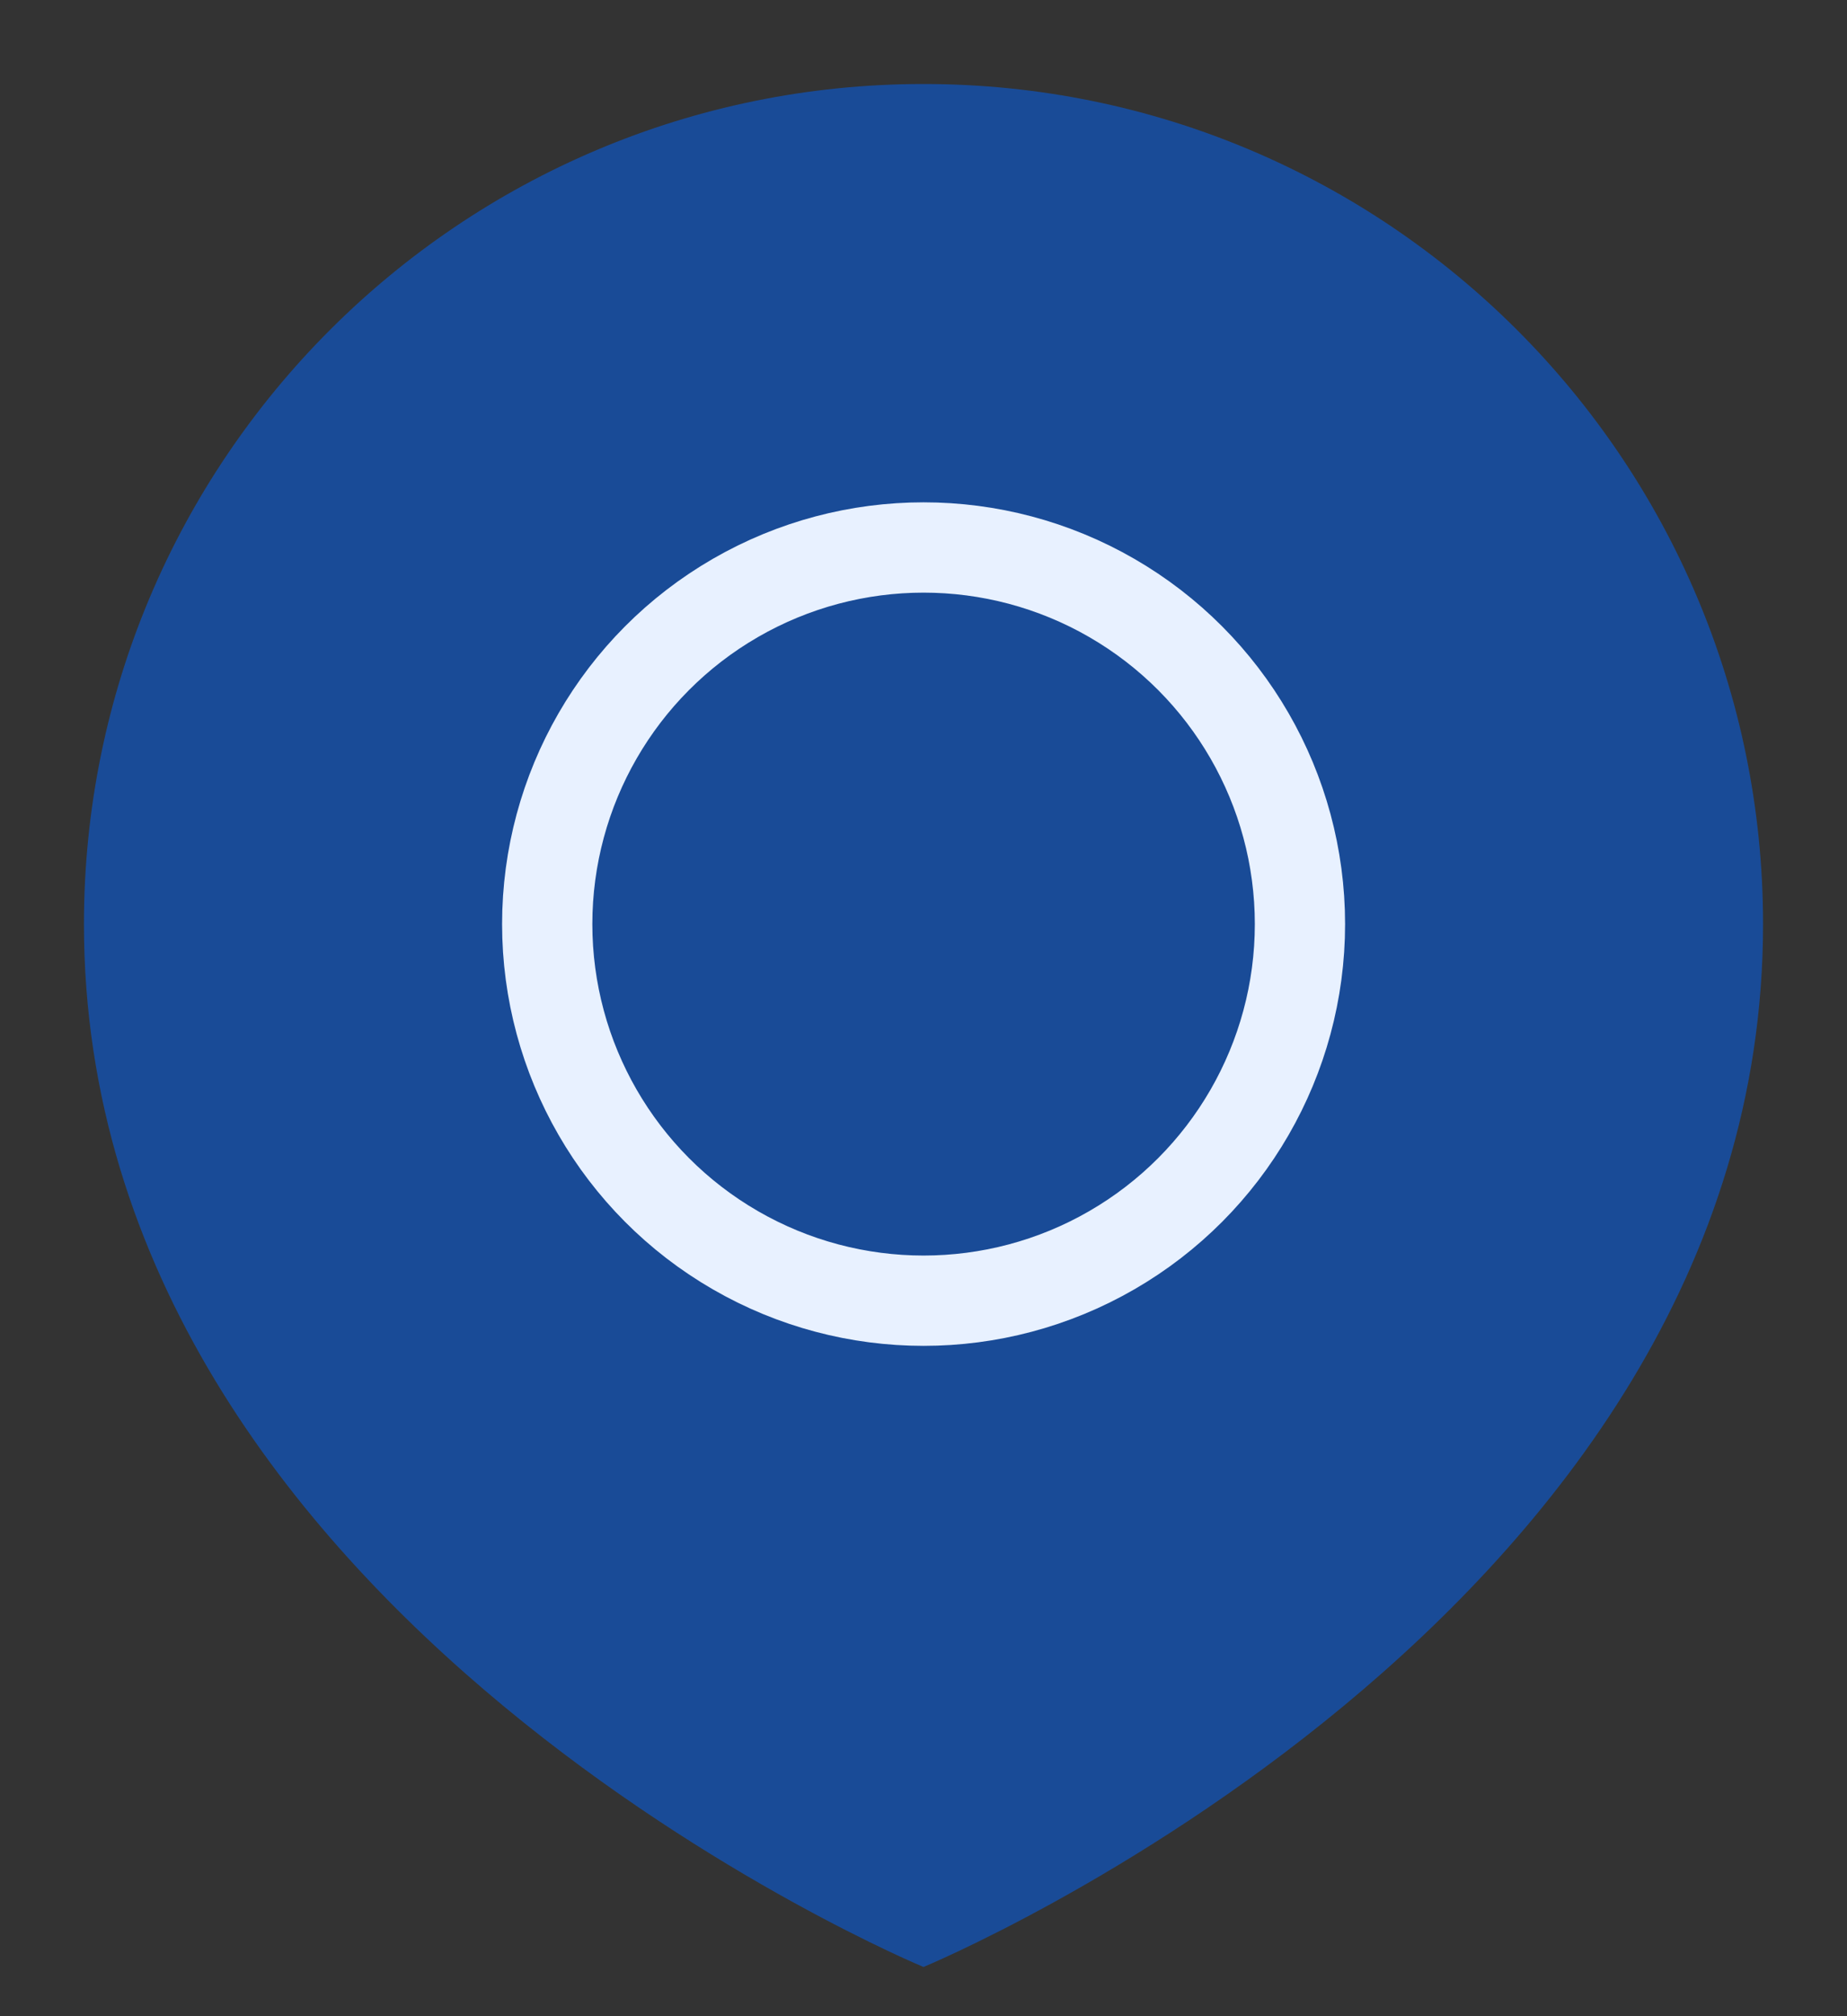 <svg width="22" height="24" viewBox="0 0 22 24" fill="none" xmlns="http://www.w3.org/2000/svg">
<rect x="0" y="0" width="22" height="24" fill="#333333" stroke="none"/>
<path d="M21 11C21 19.276 11 23.414 11 23.414C11 23.414 1 19.276 1 11C1 5.477 5.477 1 11 1C16.523 1 21 5.477 21 11Z" fill="#0065FD" fill-opacity="0.5"/>
<circle cx="11.001" cy="11" r="4.483" stroke="#E8F1FF" stroke-width="1.075" stroke-linecap="round" stroke-linejoin="round"/>
</svg>
